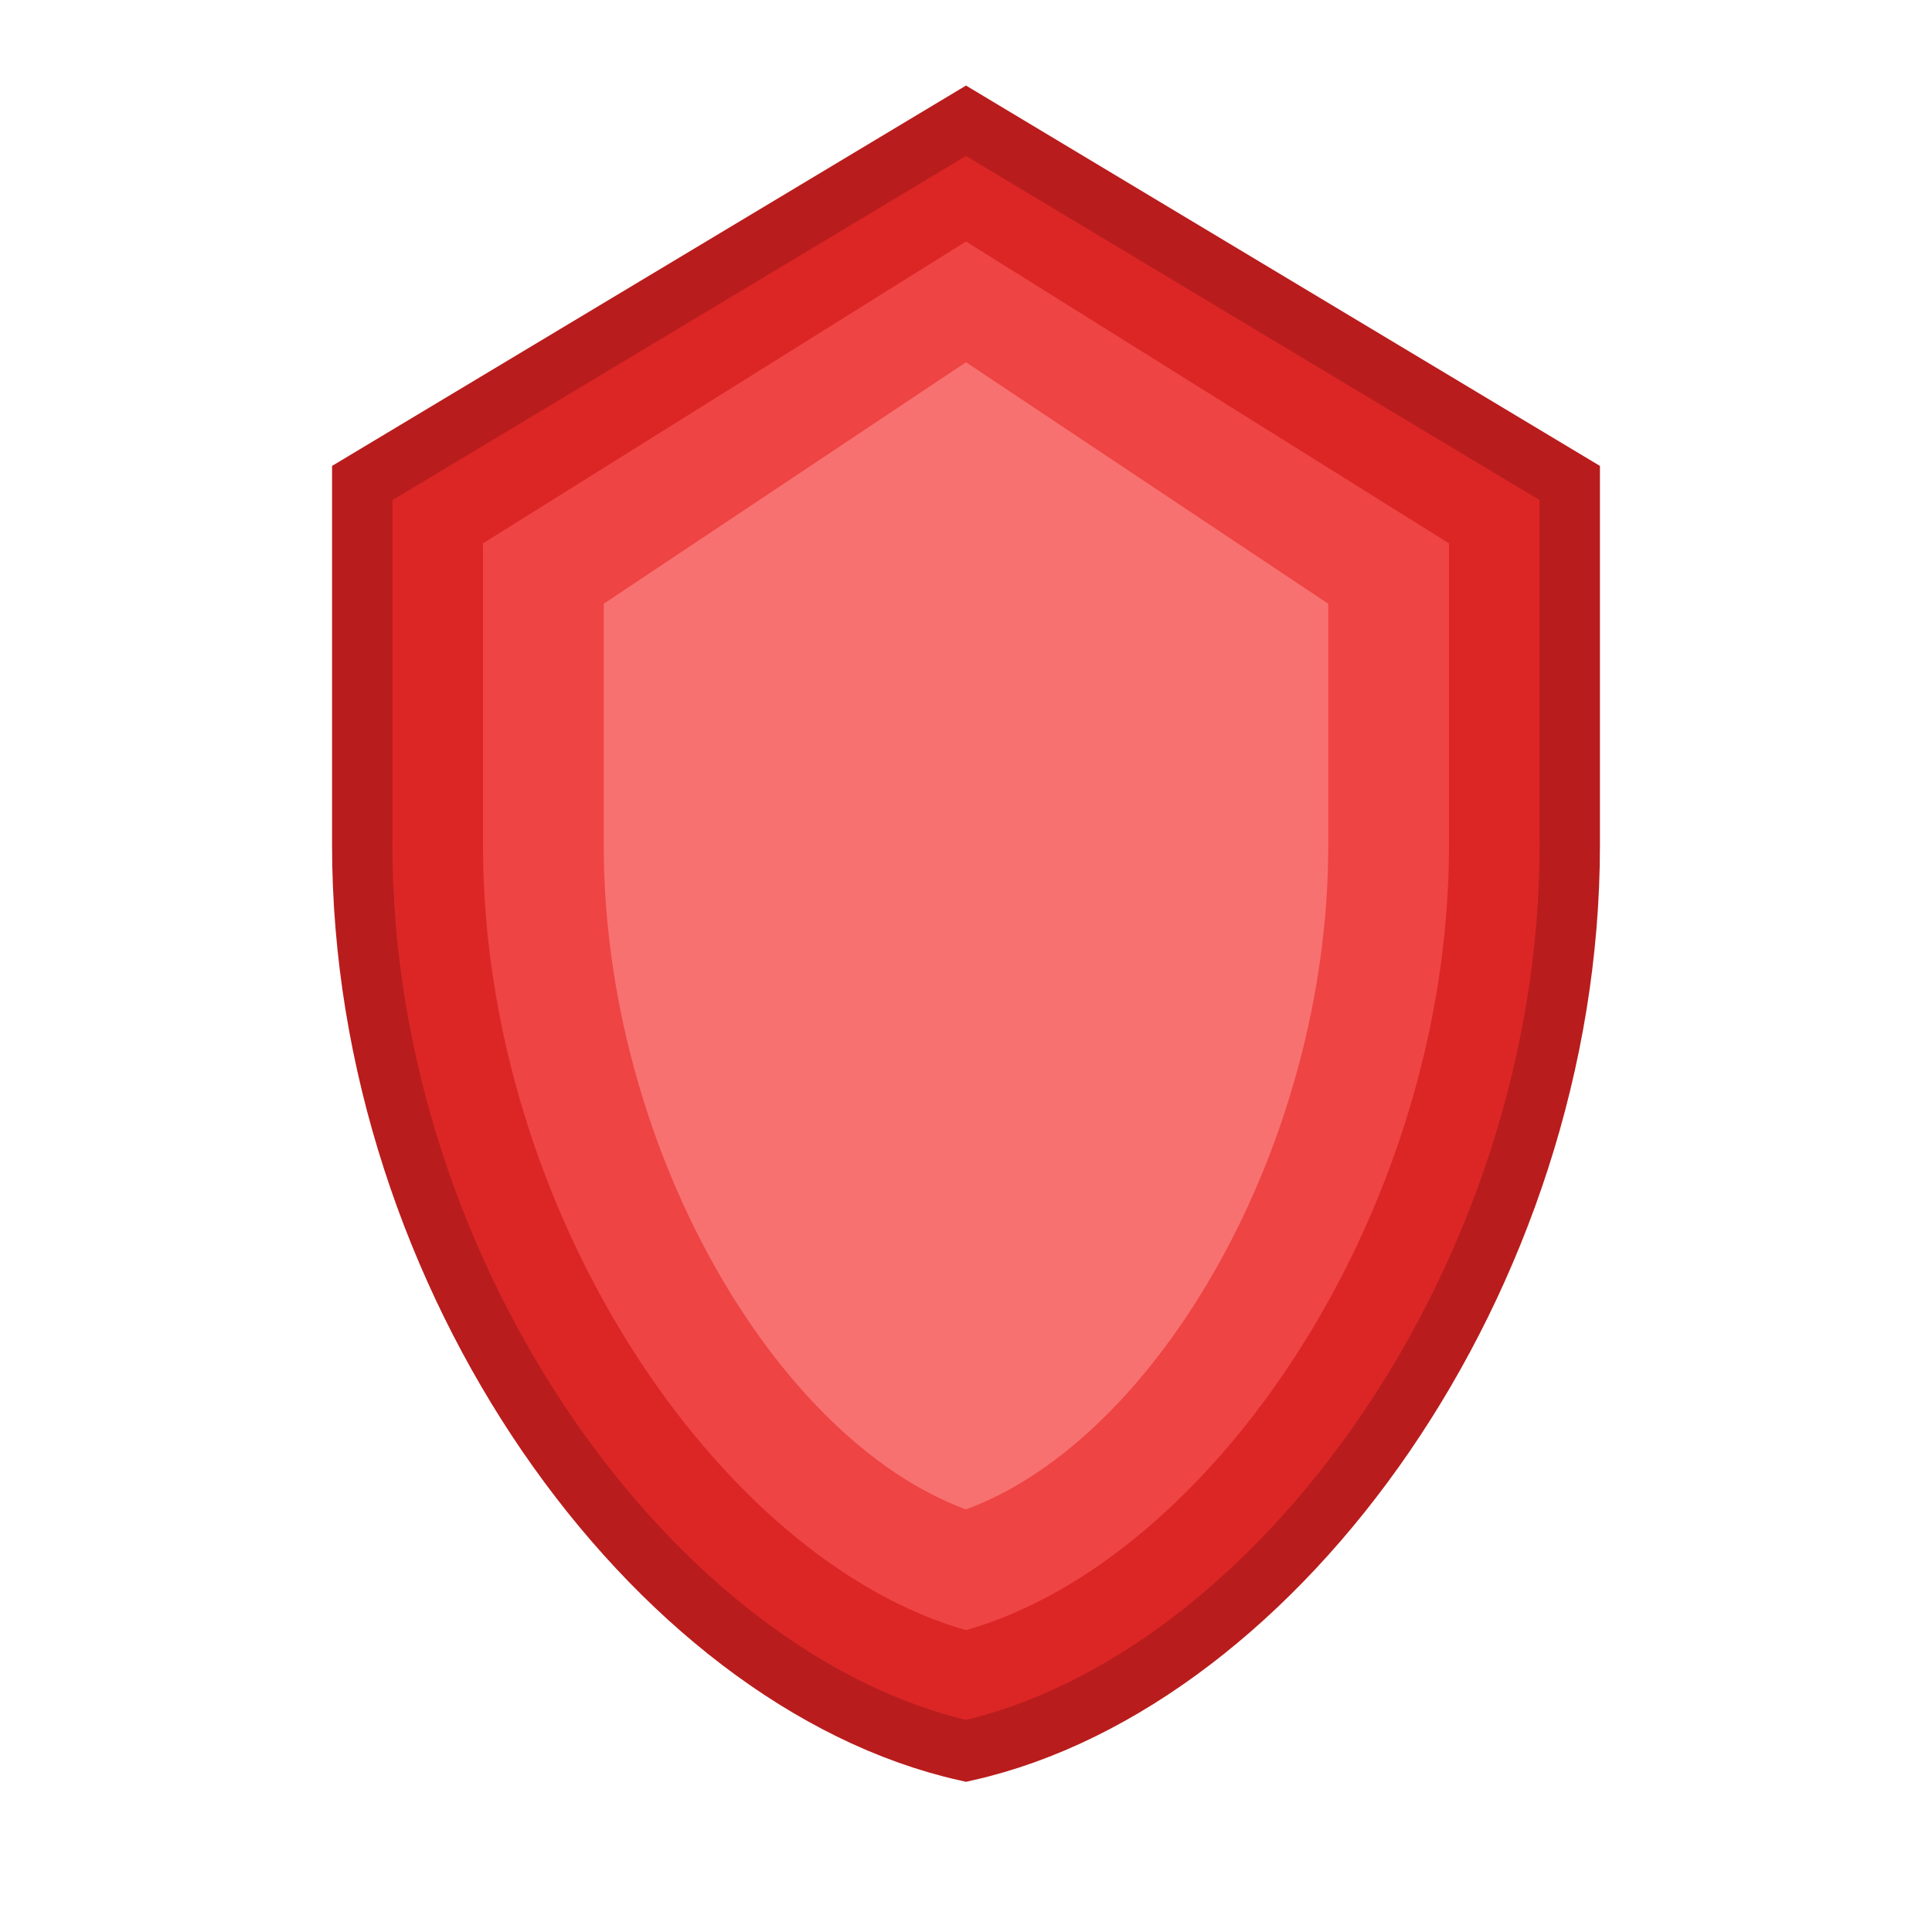 <svg width="32" height="32" viewBox="0 0 32 32" fill="none" xmlns="http://www.w3.org/2000/svg">
  <path d="M16 2L6 8V14C6 21.18 10.84 27.84 16 29C21.16 27.84 26 21.18 26 14V8L16 2Z" fill="#dc2626" stroke="#b91c1c" stroke-width="1"/>
  <path d="M16 4L8 9V14C8 20.08 11.92 25.84 16 27C20.08 25.84 24 20.08 24 14V9L16 4Z" fill="#ef4444"/>
  <path d="M16 6L10 10V14C10 18.98 12.84 23.84 16 25C19.16 23.84 22 18.98 22 14V10L16 6Z" fill="#f87171"/>
</svg>